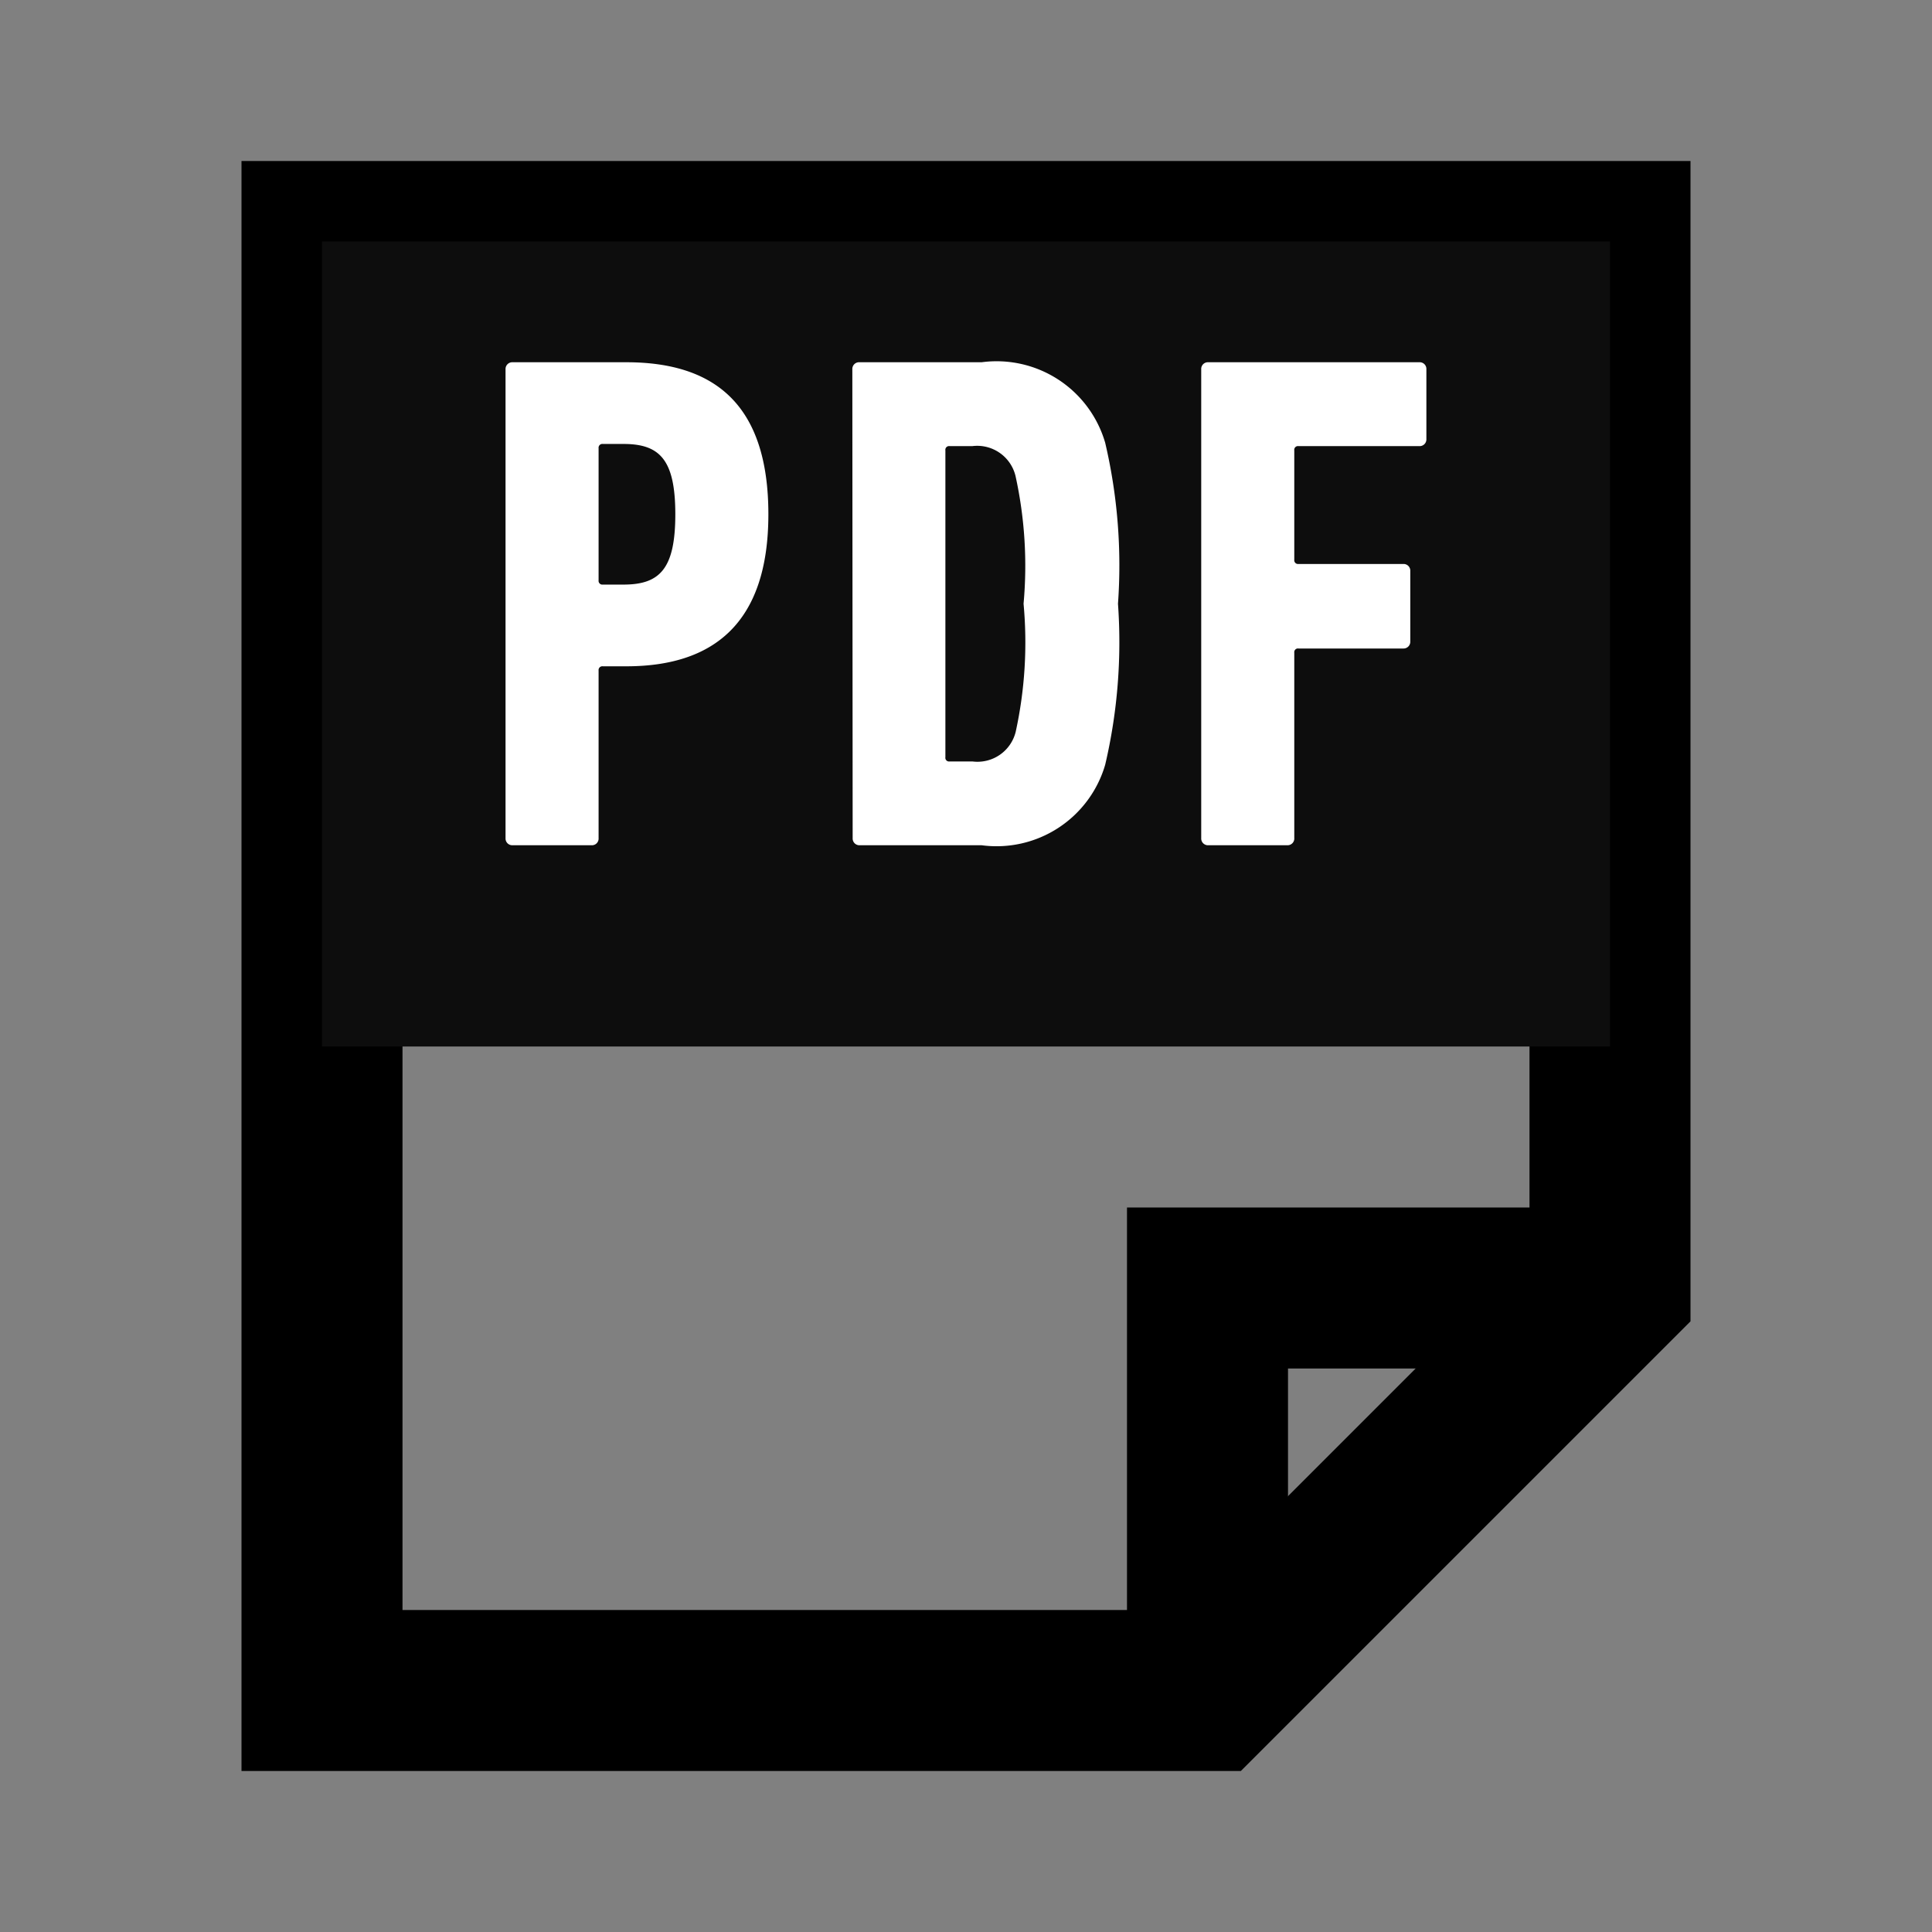 <svg xmlns="http://www.w3.org/2000/svg" width="24" height="24"><rect width="100%" height="100%" fill="#808080" stroke="none"/><path data-name="長方形 940" fill="none" d="M0 0h24v24H0z"/><g data-name="グループ 1795" fill="none" stroke="#000" stroke-width="2"><path data-name="パス 321" d="M20 16V3H4v18h11Z"/><path data-name="パス 322" d="M20 16h-5v5"/></g><path data-name="長方形 941" fill="#0d0d0d" d="M4 3h16v10H4z"/><g data-name="グループ 1799" fill="#fff"><path data-name="パス 376" d="M6.369 10.5a.084.084 0 0 1-.089-.088V4.588a.084.084 0 0 1 .089-.088H7.78c1.094 0 1.765.522 1.765 1.889S8.848 8.277 7.78 8.277h-.291a.047.047 0 0 0-.053.053v2.082a.083.083 0 0 1-.088.088Zm2.02-4.111c0-.68-.194-.874-.644-.874h-.256a.047.047 0 0 0-.053.053v1.641a.047.047 0 0 0 .053.053h.256c.45 0 .644-.194.644-.873"/><path data-name="パス 377" d="M10.588 4.588a.084.084 0 0 1 .092-.088h1.514a1.405 1.405 0 0 1 1.535 1 6.673 6.673 0 0 1 .159 2 6.681 6.681 0 0 1-.159 2 1.406 1.406 0 0 1-1.535 1H10.68a.084.084 0 0 1-.088-.088Zm1.209 4.871h.283a.489.489 0 0 0 .538-.371 5.2 5.2 0 0 0 .097-1.588 5.2 5.2 0 0 0-.1-1.588.49.49 0 0 0-.538-.37h-.28a.046.046 0 0 0-.053.053v3.811a.046.046 0 0 0 .053.053"/><path data-name="パス 378" d="M14.922 4.588a.083.083 0 0 1 .088-.088h2.621a.083.083 0 0 1 .088.088v.865a.084.084 0 0 1-.088.089h-1.5a.046.046 0 0 0-.053.052v1.359a.047.047 0 0 0 .053.053h1.3a.083.083 0 0 1 .088.088v.873a.084.084 0 0 1-.088.089h-1.3a.046.046 0 0 0-.053.052v2.3a.084.084 0 0 1-.088.092h-.98a.084.084 0 0 1-.088-.089Z"/></g></svg>